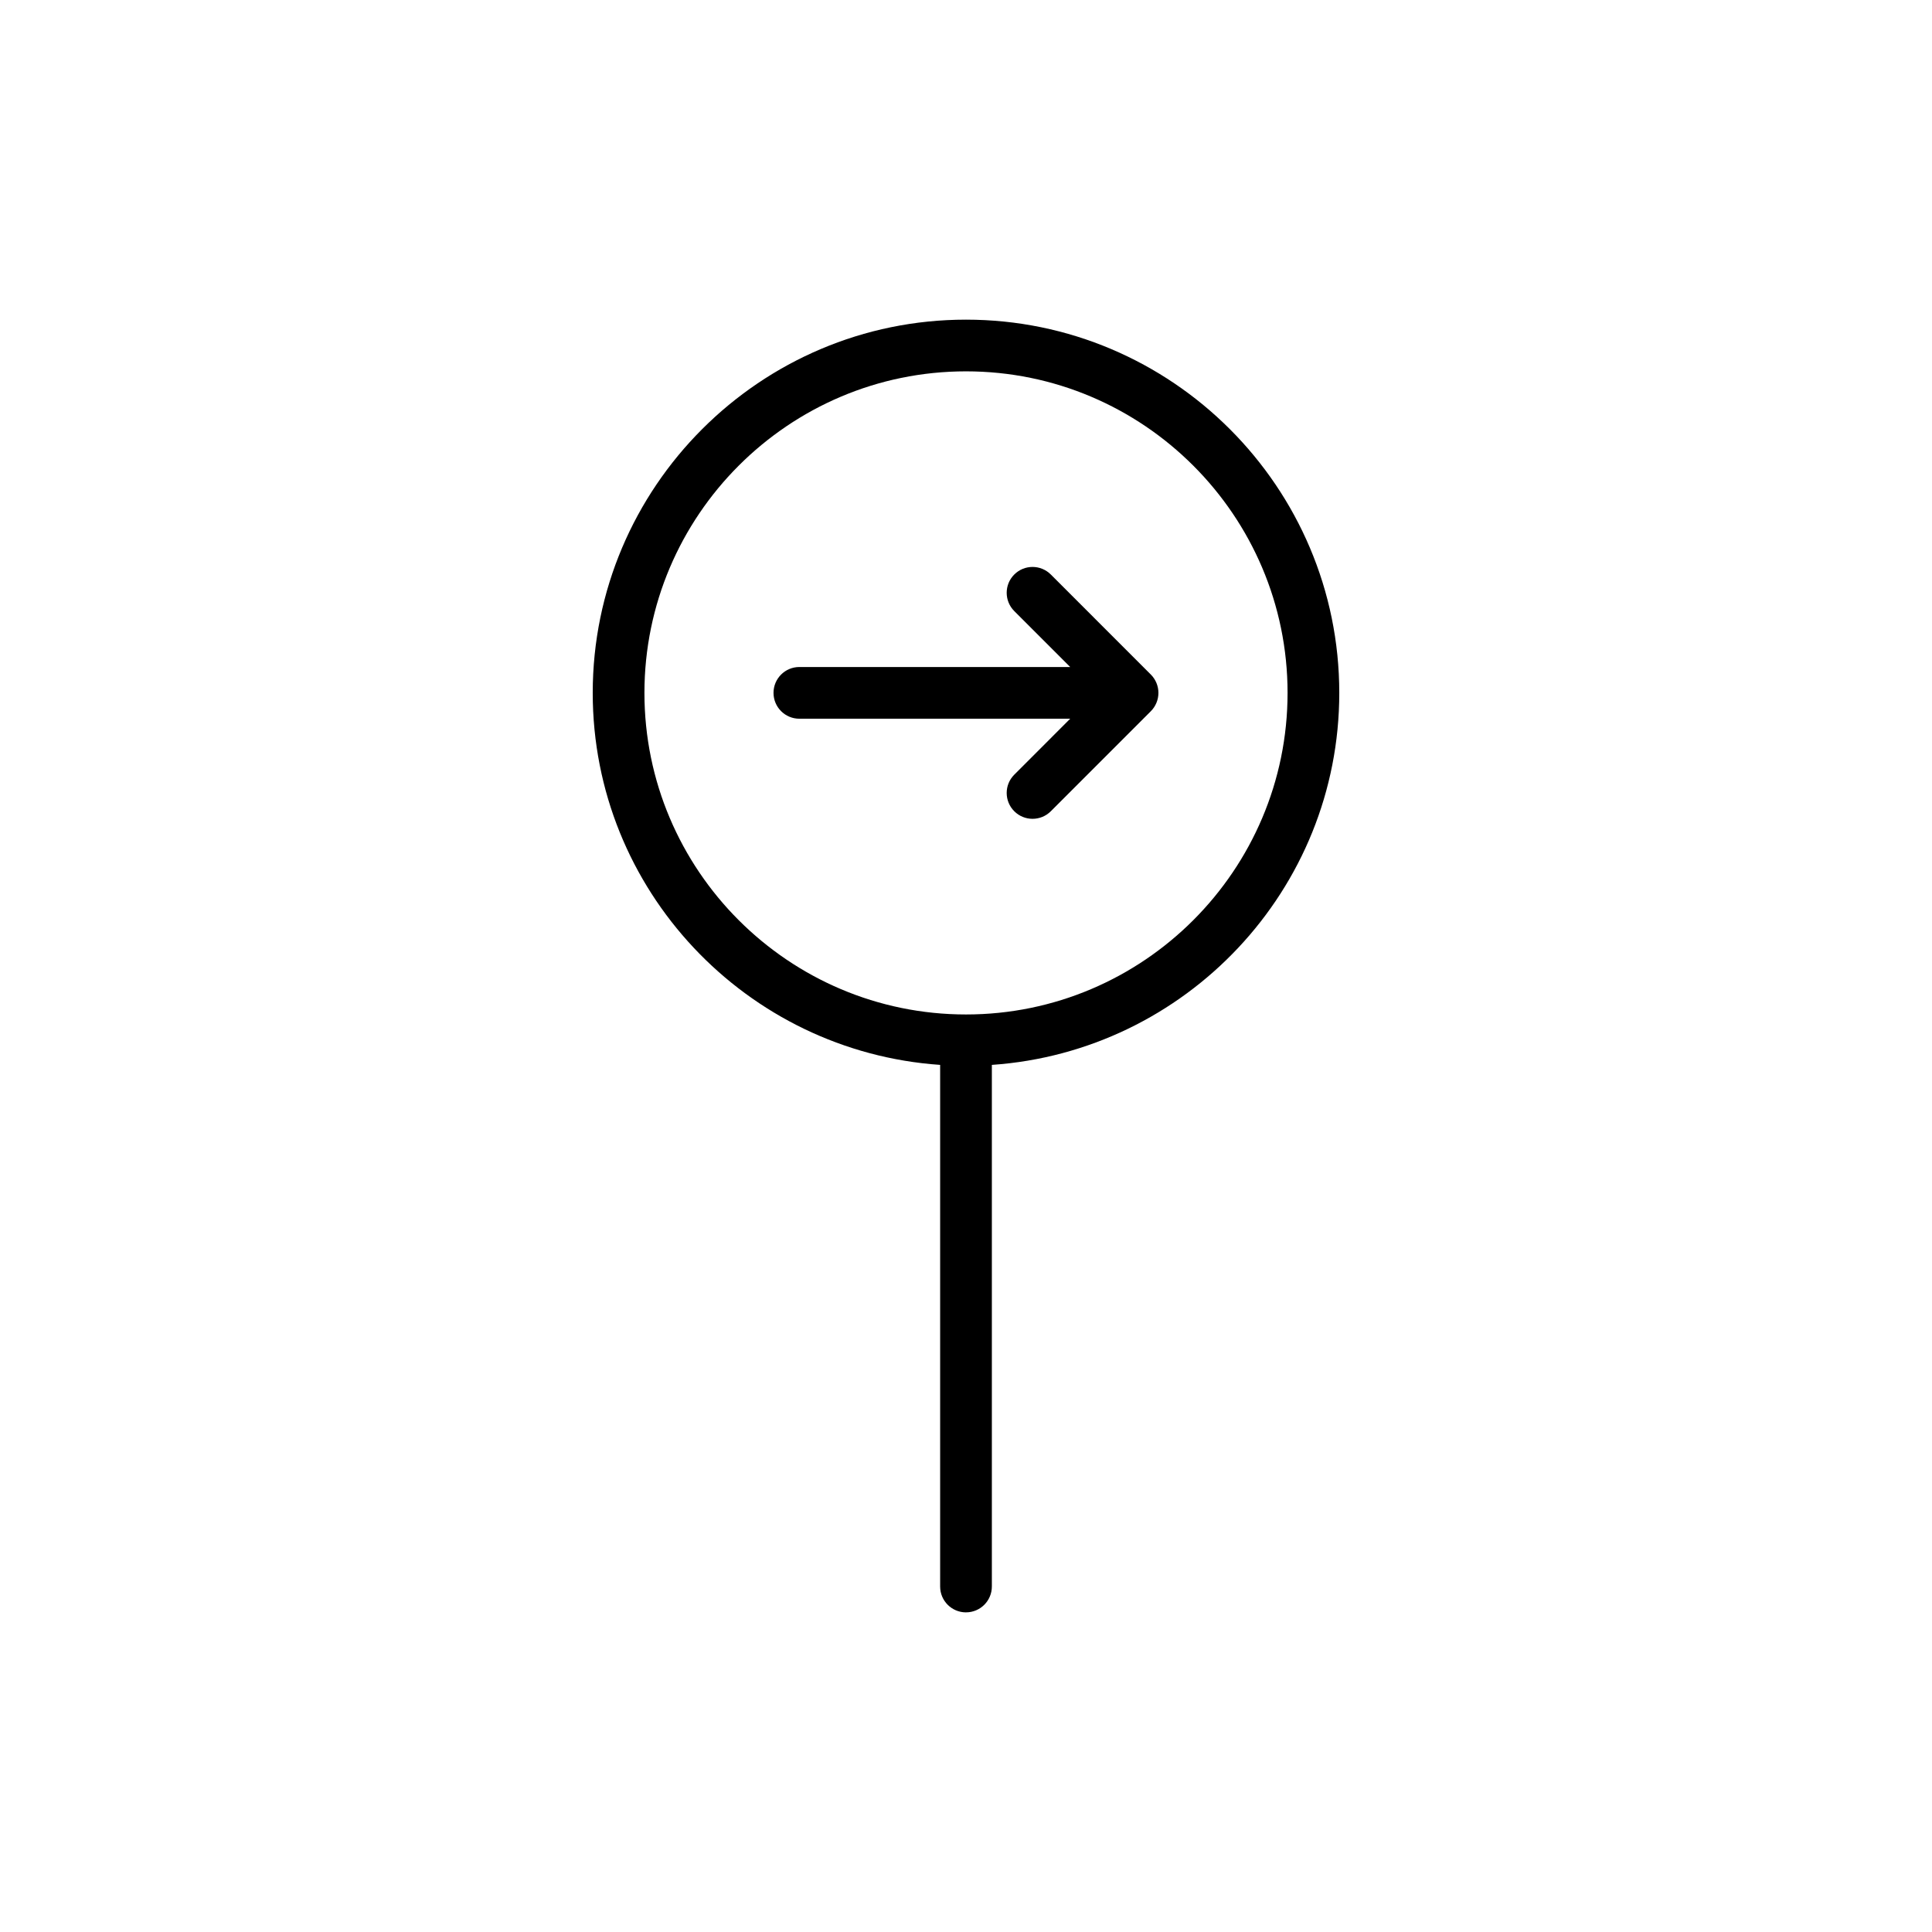 <?xml version="1.0" encoding="UTF-8"?>
<!-- Uploaded to: ICON Repo, www.iconrepo.com, Generator: ICON Repo Mixer Tools -->
<svg fill="#000000" width="800px" height="800px" version="1.1" viewBox="144 144 512 512" xmlns="http://www.w3.org/2000/svg">
 <g>
  <path d="m400 571.29c3.785 0 6.852-3.066 6.852-6.852v-138.23c51.348-3.543 92.07-46.34 92.07-98.574 0-54.547-44.375-98.922-98.922-98.922s-98.922 44.375-98.922 98.922c0 52.234 40.723 95.031 92.07 98.574v138.24c0 3.781 3.066 6.848 6.852 6.848zm-85.219-243.66c0-46.988 38.23-85.219 85.219-85.219s85.219 38.23 85.219 85.219c-0.004 46.988-38.23 85.215-85.219 85.215s-85.219-38.227-85.219-85.215z"/>
  <path d="m412.79 349.3c-2.676 2.676-2.676 7.012 0 9.688 1.34 1.34 3.09 2.008 4.844 2.008 1.754 0 3.508-0.668 4.844-2.008l26.516-26.52c0.633-0.633 1.133-1.391 1.48-2.231 0.691-1.676 0.691-3.562 0-5.234-0.348-0.84-0.848-1.598-1.48-2.231l-26.516-26.52c-2.676-2.676-7.012-2.676-9.688 0-2.676 2.676-2.676 7.012 0 9.688l14.824 14.824h-71.773c-3.785 0-6.852 3.066-6.852 6.852s3.066 6.852 6.852 6.852h71.773z"/>
 </g>
</svg>